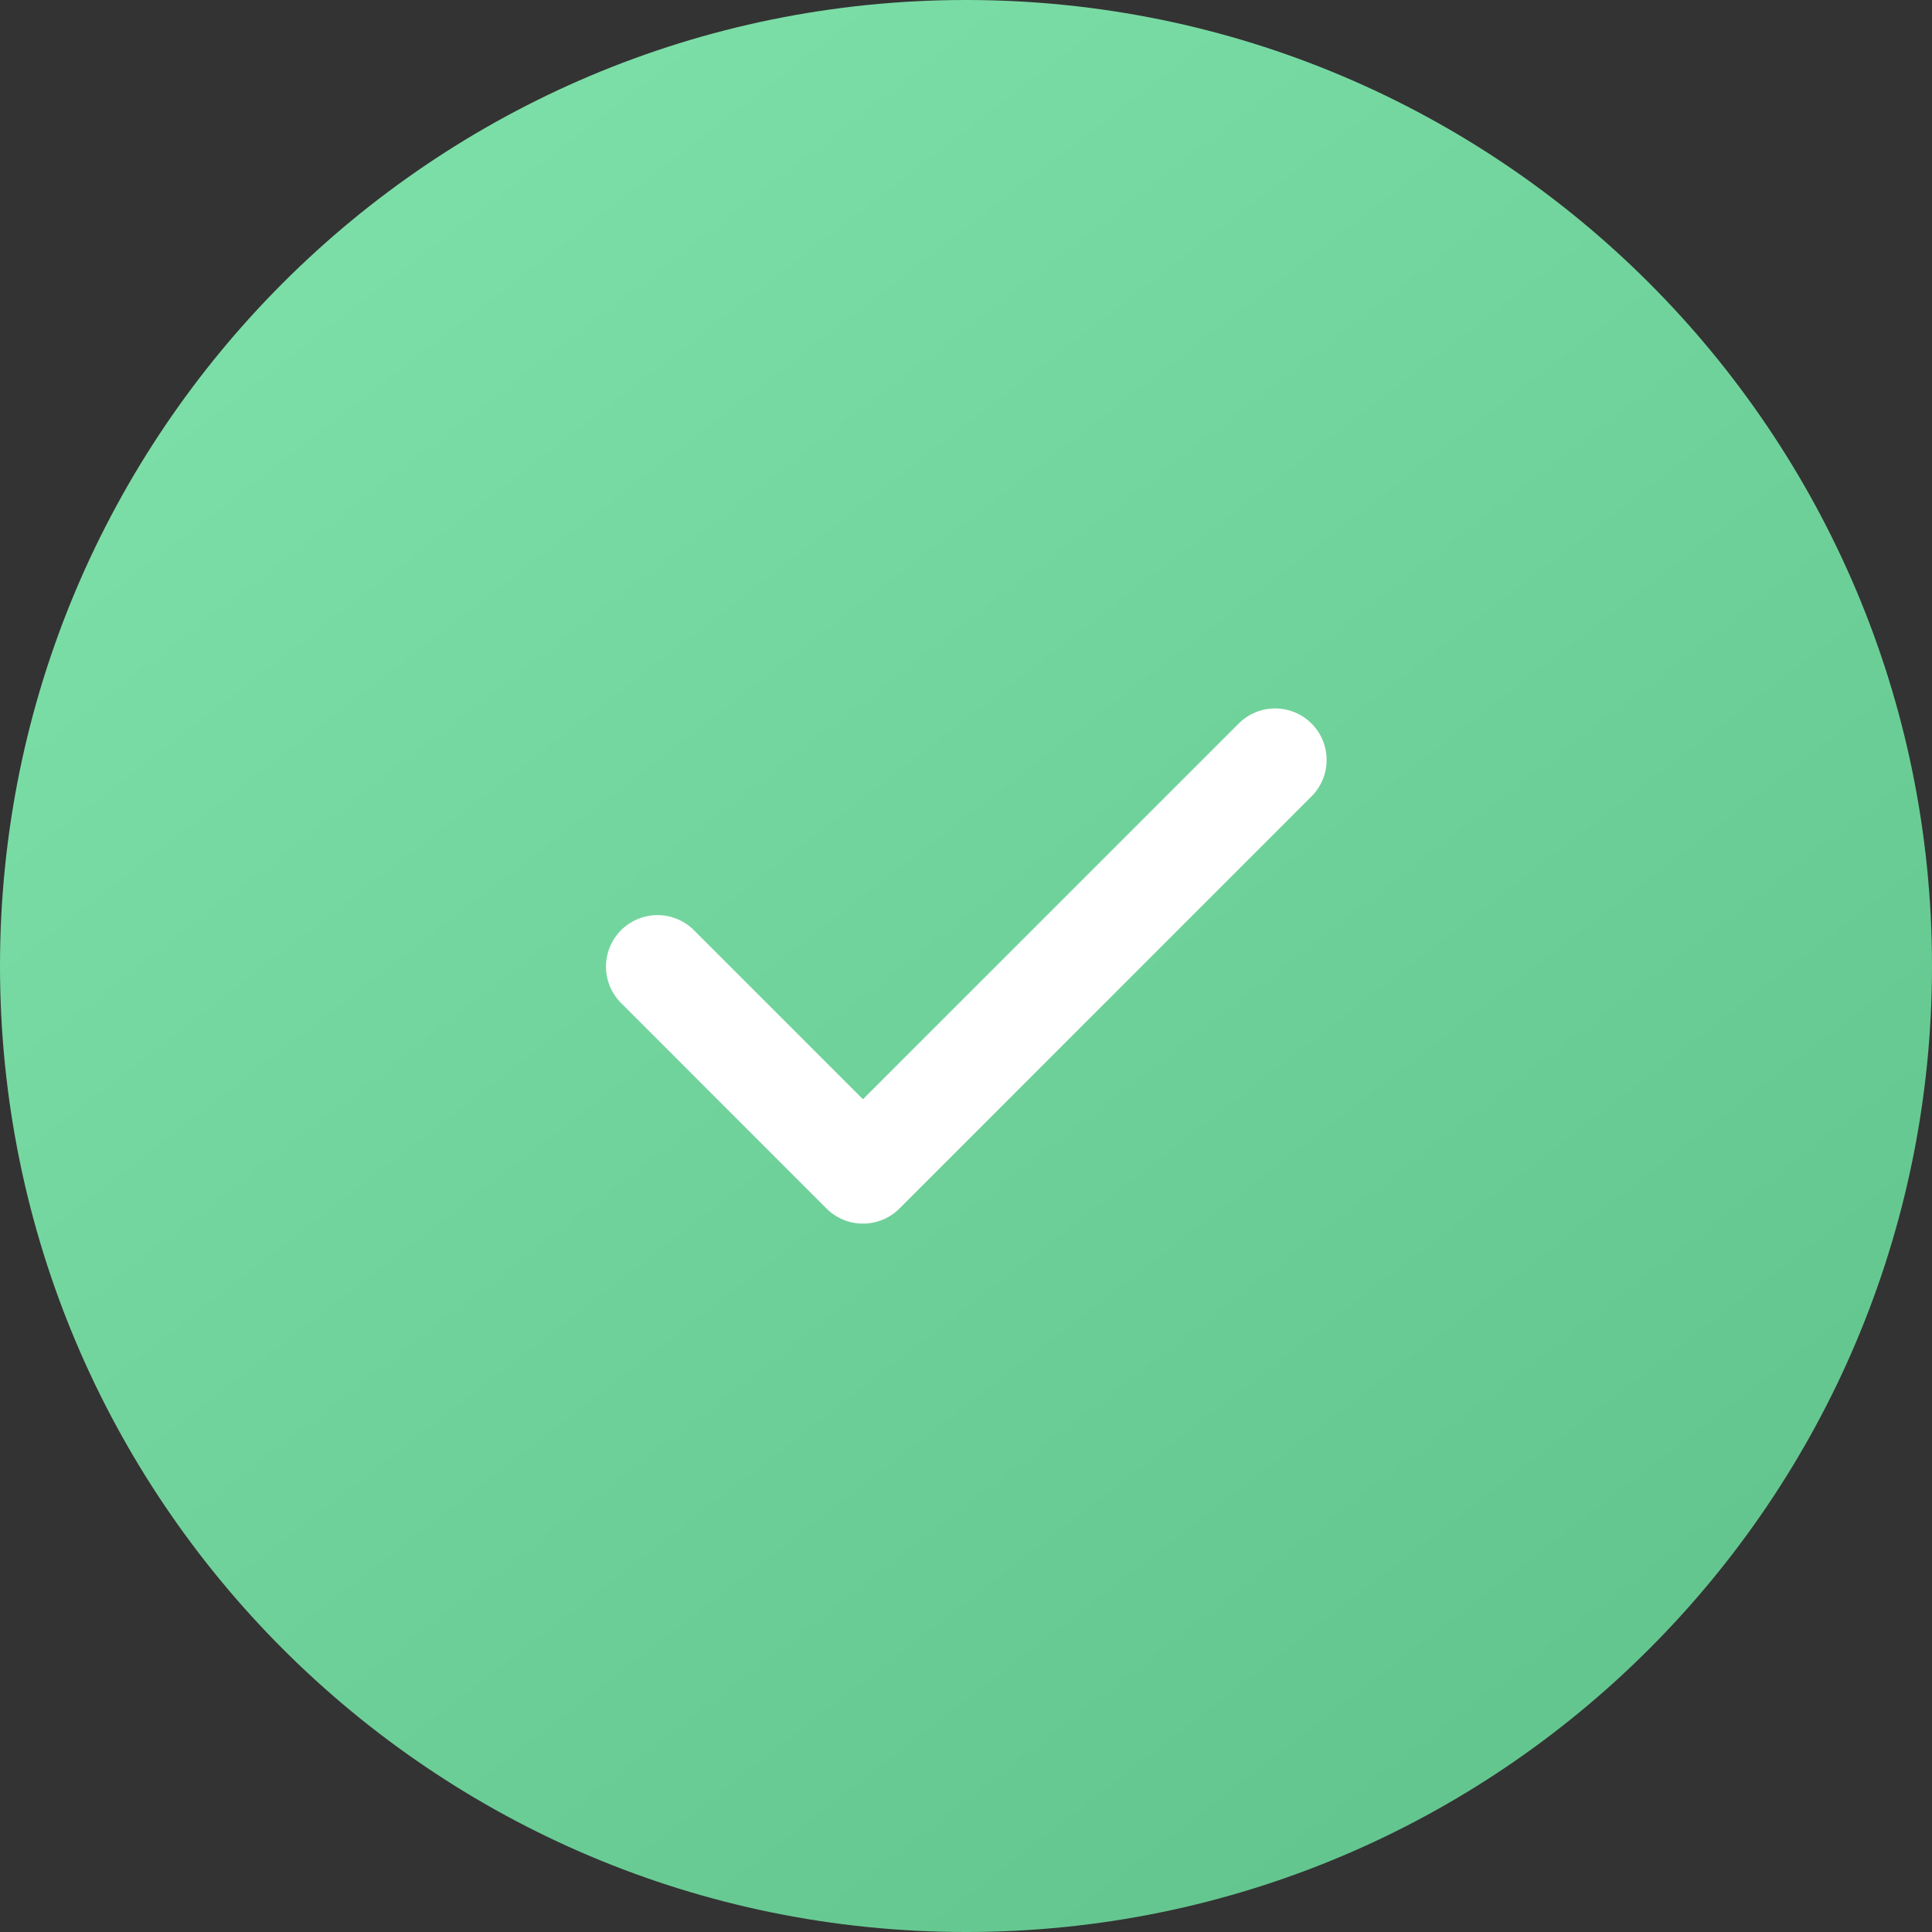 <?xml version="1.0" encoding="UTF-8"?> <svg xmlns="http://www.w3.org/2000/svg" width="26" height="26" viewBox="0 0 26 26" fill="none"><rect x="0" y="0" width="26" height="26" fill="#333333" stroke="none"/><g clip-path="url(#clip0_93_10)"><path d="M13 26C20.18 26 26 20.18 26 13C26 5.82 20.18 0 13 0C5.82 0 0 5.82 0 13C0 20.18 5.82 26 13 26Z" fill="url(#paint0_linear_93_10)"></path><path fill-rule="evenodd" clip-rule="evenodd" d="M17.65 9.737C17.78 9.867 17.853 10.043 17.853 10.227C17.853 10.411 17.78 10.587 17.65 10.717L12.104 16.264C11.974 16.394 11.797 16.467 11.613 16.467C11.43 16.467 11.253 16.394 11.123 16.264L8.35 13.49C8.224 13.36 8.154 13.184 8.155 13.003C8.157 12.821 8.23 12.647 8.358 12.518C8.487 12.39 8.661 12.317 8.843 12.315C9.024 12.314 9.2 12.384 9.33 12.51L11.613 14.793L16.67 9.737C16.8 9.607 16.976 9.534 17.16 9.534C17.344 9.534 17.52 9.607 17.65 9.737Z" fill="white"></path></g><defs><linearGradient id="paint0_linear_93_10" x1="4.333" y1="2.476" x2="24.143" y2="28.167" gradientUnits="userSpaceOnUse"><stop stop-color="#7DDFA8"></stop><stop offset="1" stop-color="#5EC089"></stop></linearGradient><clipPath id="clip0_93_10"><rect width="26" height="26" fill="white"></rect></clipPath></defs></svg> 